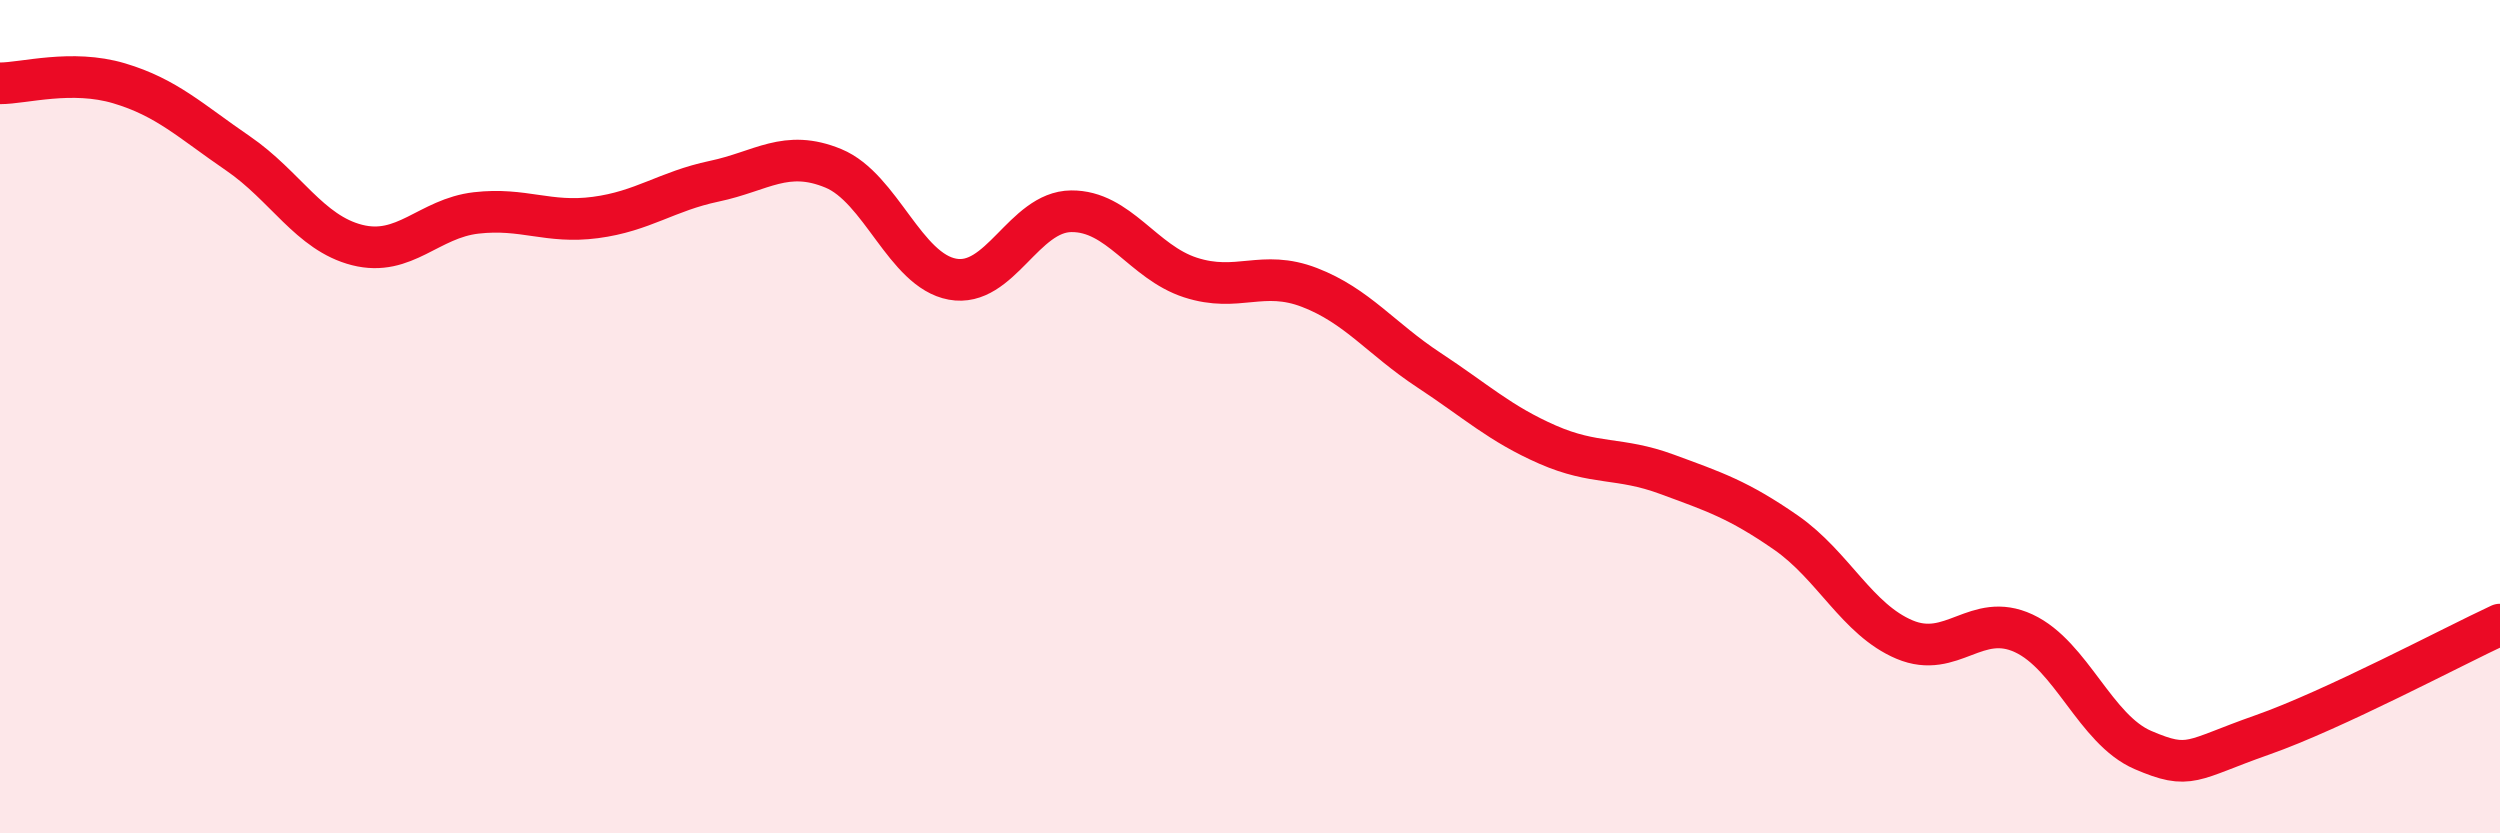 
    <svg width="60" height="20" viewBox="0 0 60 20" xmlns="http://www.w3.org/2000/svg">
      <path
        d="M 0,2 C 0.57,2 1.72,1.66 2.86,2 C 4,2.34 4.57,2.9 5.71,3.68 C 6.85,4.46 7.43,5.59 8.57,5.88 C 9.71,6.17 10.29,5.24 11.43,5.11 C 12.57,4.98 13.15,5.37 14.29,5.22 C 15.43,5.07 16,4.59 17.14,4.35 C 18.28,4.11 18.86,3.57 20,4.04 C 21.14,4.51 21.72,6.49 22.86,6.7 C 24,6.91 24.57,5.08 25.71,5.07 C 26.85,5.06 27.43,6.29 28.57,6.66 C 29.71,7.03 30.29,6.46 31.43,6.9 C 32.57,7.34 33.15,8.13 34.29,8.88 C 35.43,9.63 36,10.17 37.14,10.67 C 38.28,11.17 38.86,10.96 40,11.38 C 41.14,11.8 41.72,11.99 42.86,12.78 C 44,13.57 44.57,14.87 45.71,15.35 C 46.85,15.83 47.43,14.67 48.57,15.2 C 49.71,15.73 50.29,17.51 51.43,18 C 52.57,18.49 52.58,18.24 54.29,17.64 C 56,17.04 58.86,15.52 60,14.99L60 20L0 20Z"
        fill="#EB0A25"
        opacity="0.1"
        stroke-linecap="round"
        stroke-linejoin="round"
      />
      <path
        d="M 0,2 C 0.57,2 1.72,1.66 2.86,2 C 4,2.34 4.57,2.9 5.71,3.68 C 6.85,4.46 7.43,5.59 8.57,5.88 C 9.71,6.17 10.29,5.24 11.43,5.11 C 12.57,4.98 13.15,5.37 14.29,5.22 C 15.43,5.07 16,4.59 17.14,4.35 C 18.28,4.11 18.86,3.57 20,4.04 C 21.14,4.51 21.72,6.49 22.86,6.7 C 24,6.91 24.57,5.08 25.71,5.07 C 26.85,5.06 27.43,6.29 28.57,6.66 C 29.71,7.03 30.29,6.46 31.43,6.9 C 32.57,7.34 33.15,8.13 34.29,8.88 C 35.43,9.63 36,10.17 37.14,10.67 C 38.28,11.17 38.86,10.96 40,11.38 C 41.14,11.8 41.72,11.99 42.86,12.78 C 44,13.57 44.57,14.87 45.71,15.35 C 46.85,15.83 47.43,14.67 48.57,15.2 C 49.71,15.73 50.29,17.51 51.43,18 C 52.57,18.49 52.58,18.24 54.29,17.64 C 56,17.04 58.86,15.52 60,14.99"
        stroke="#EB0A25"
        stroke-width="1"
        fill="none"
        stroke-linecap="round"
        stroke-linejoin="round"
      />
    </svg>
  